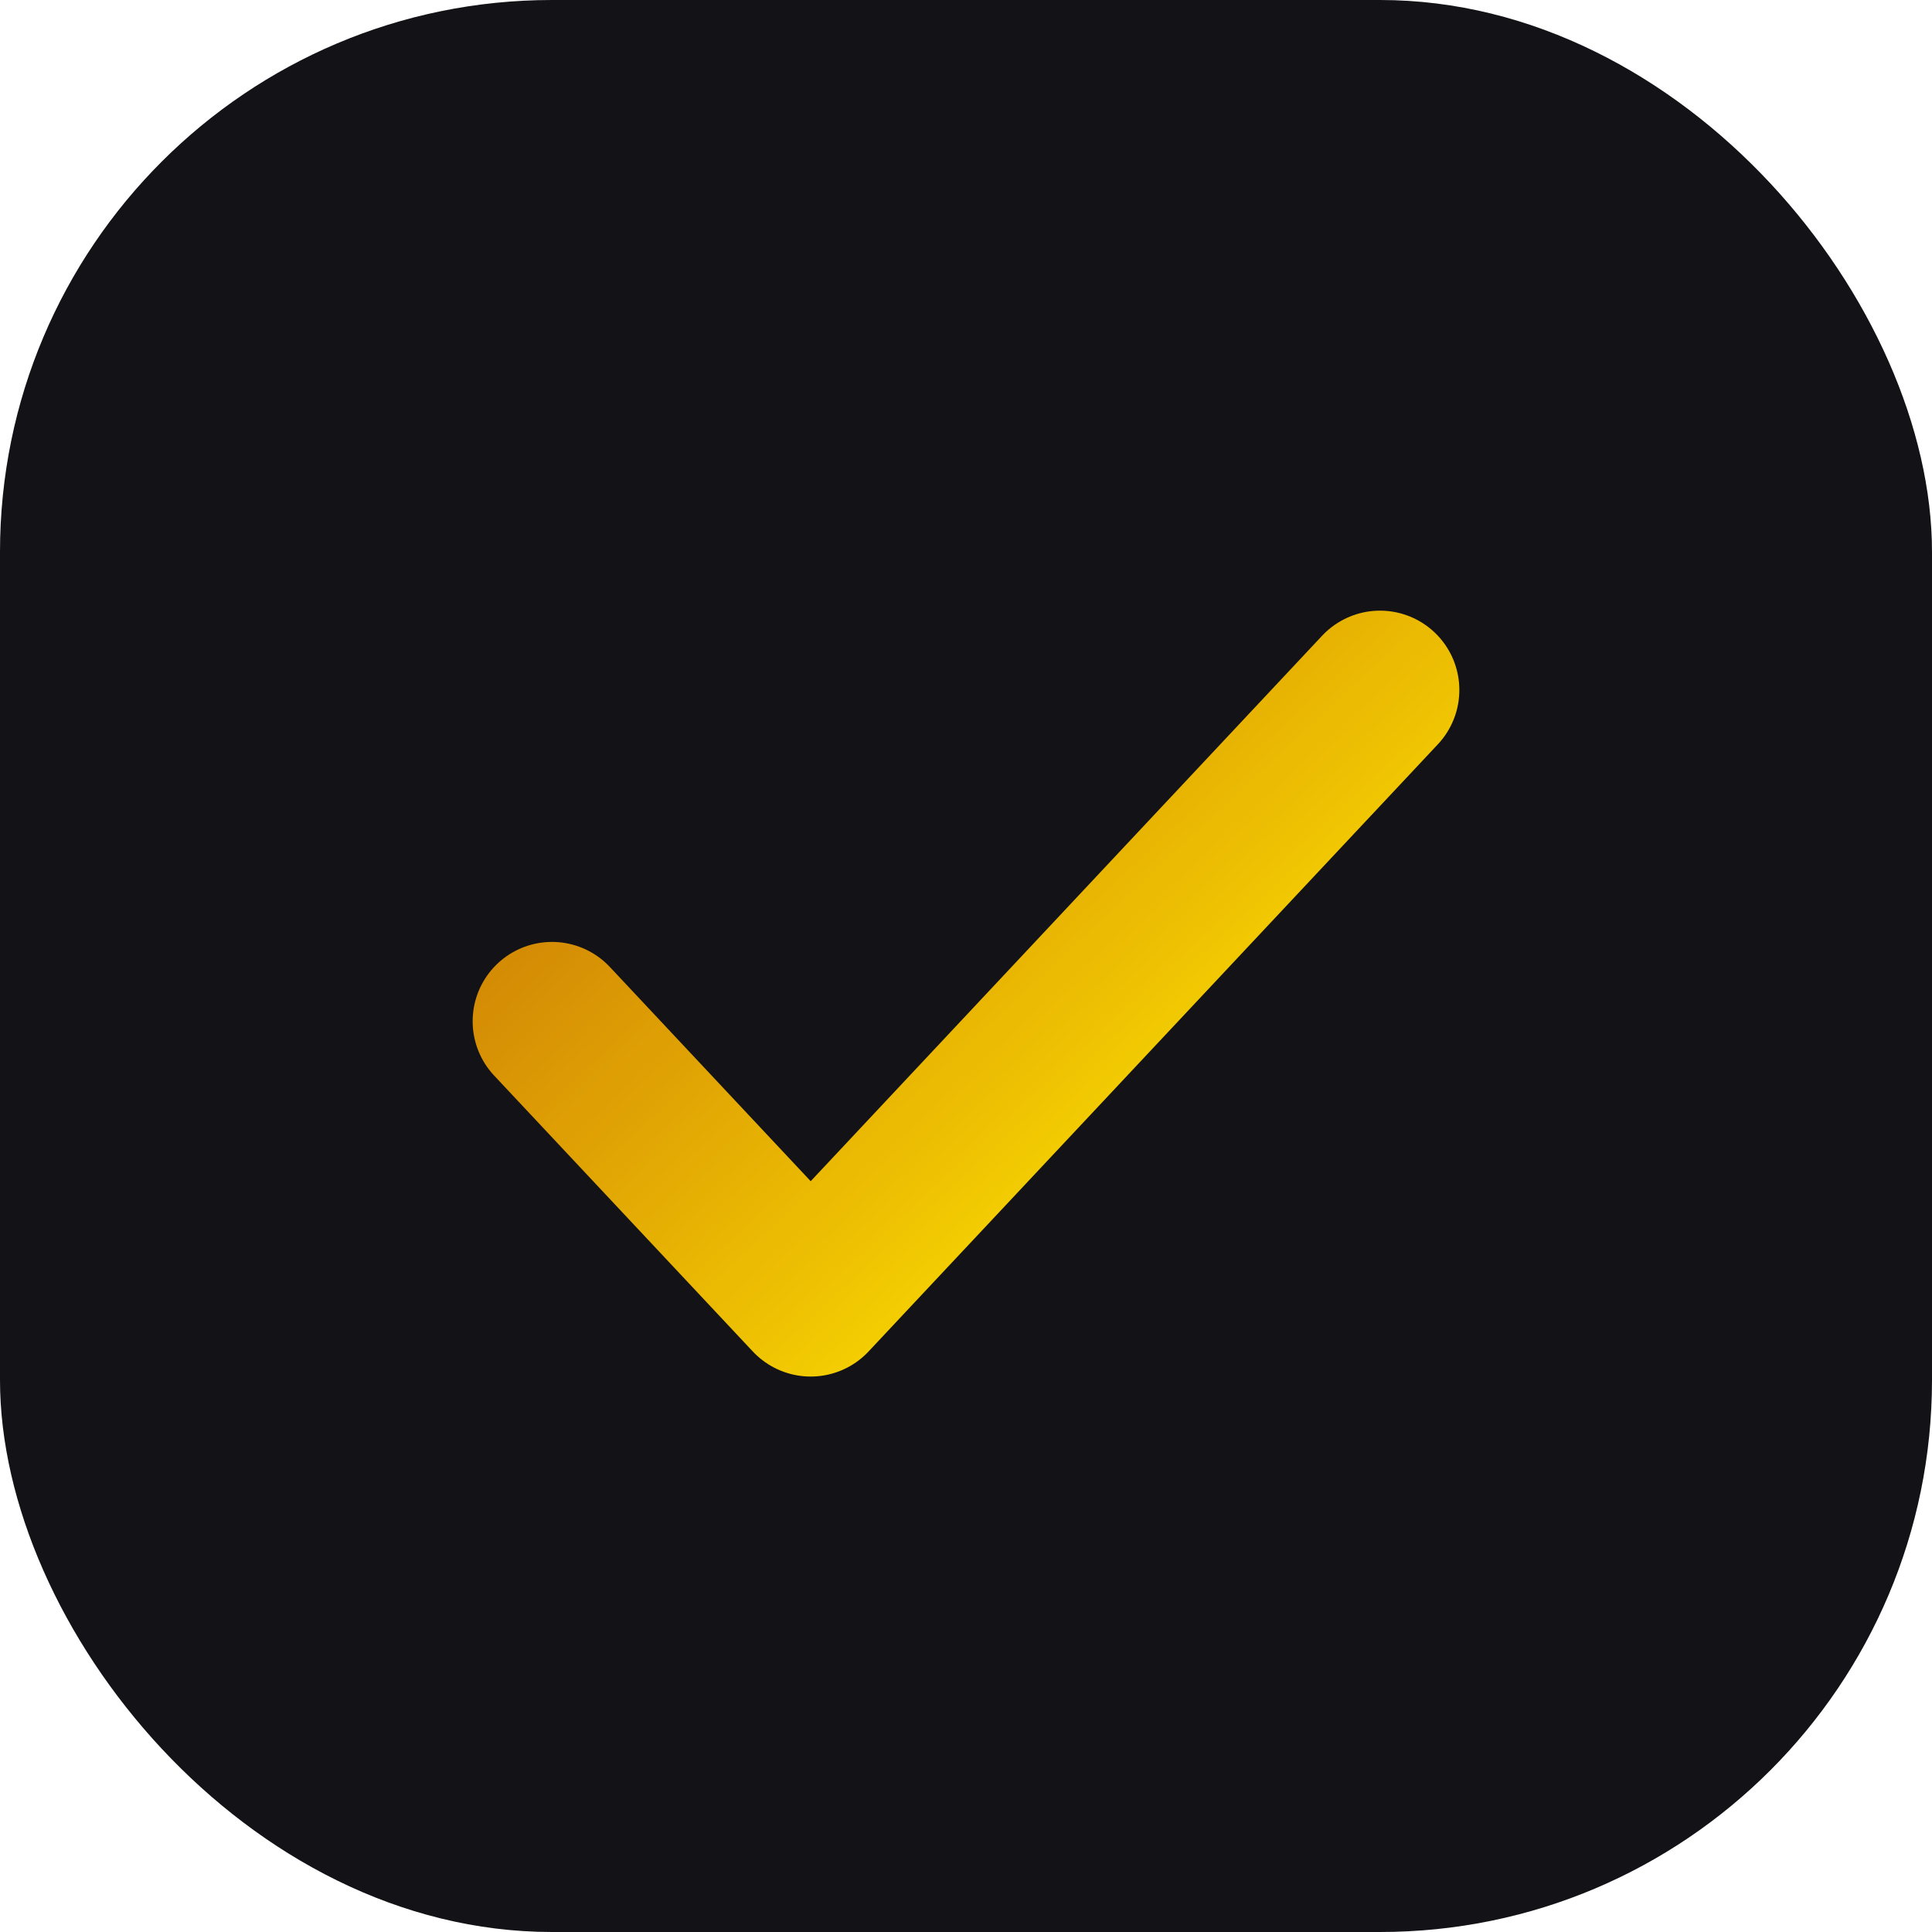 <svg width="28" height="28" viewBox="0 0 28 28" fill="none" xmlns="http://www.w3.org/2000/svg">
<rect width="28" height="28" rx="8" fill="#121217"/>
<path d="M8 14.801L11.749 18.8L20 10" stroke="url(#paint0_linear_170_2502)" stroke-width="2.3" stroke-miterlimit="10" stroke-linecap="round" stroke-linejoin="round"/>
<defs>
<linearGradient id="paint0_linear_170_2502" x1="8.501" y1="11.226" x2="16.544" y2="19.858" gradientUnits="userSpaceOnUse">
<stop stop-color="#FF9F01" stop-opacity="0.8"/>
<stop offset="1" stop-color="#FFEA01"/>
</linearGradient>
</defs>
</svg>
